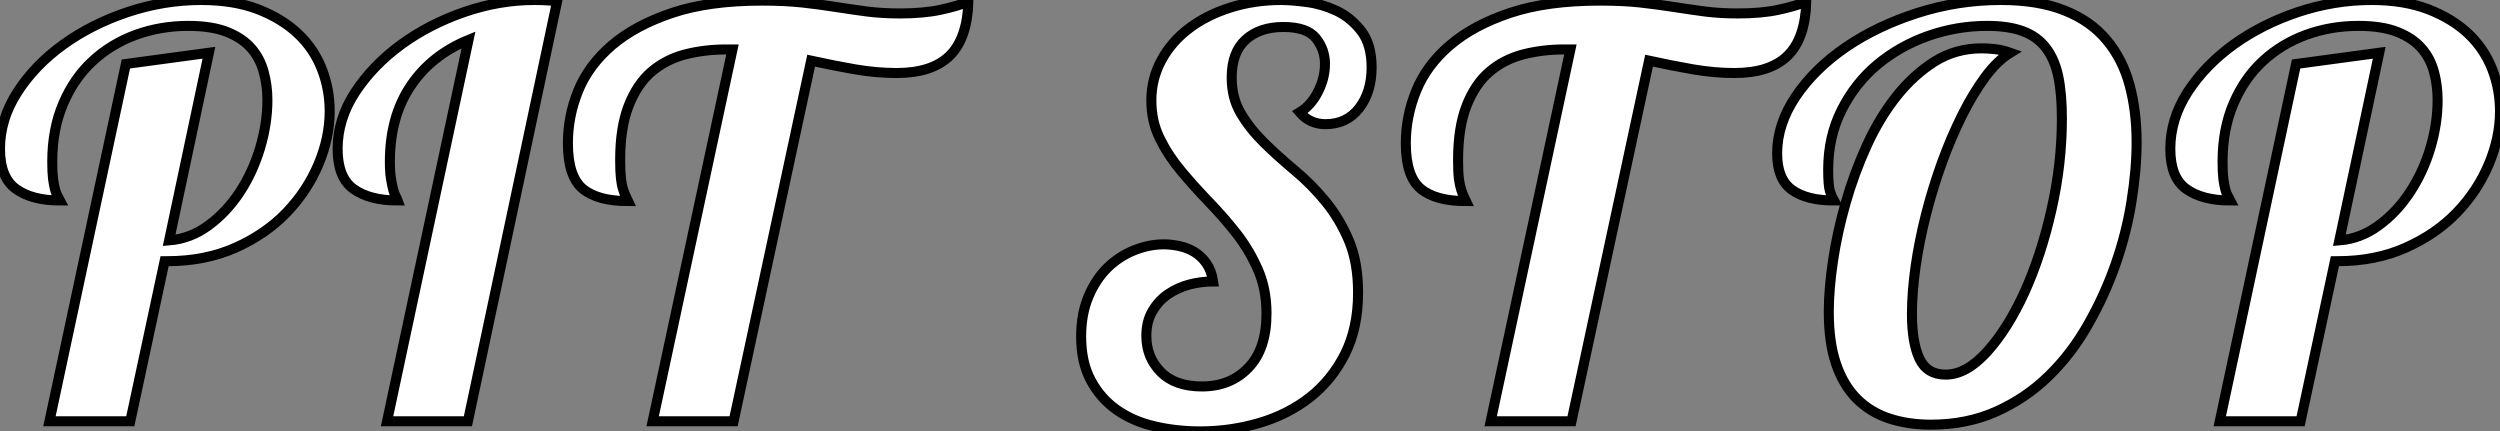 <?xml version="1.0" standalone="no"?>
<svg xmlns="http://www.w3.org/2000/svg" viewBox="3.19 -42 249.25 43.01"><rect x="3.19" y="-42" width="249.25" height="43.01" fill="#808080" stroke="none"/><path d="M15.74-35.62L24.02-36.74L20.05-18.03Q22.18-18.20 23.97-19.52Q25.76-20.83 27.08-22.82Q28.39-24.81 29.12-27.24Q29.85-29.68 29.85-32.03L29.85-32.03Q29.85-33.49 29.48-34.83Q29.12-36.18 28.25-37.18Q27.38-38.19 25.84-38.81Q24.30-39.42 21.95-39.42L21.95-39.42Q19.21-39.42 16.74-38.53Q14.28-37.63 12.43-35.92Q10.58-34.22 9.49-31.67Q8.40-29.12 8.40-25.87L8.40-25.87Q8.40-24.81 8.48-24.16Q8.57-23.52 8.68-23.10Q8.79-22.68 8.93-22.46Q9.07-22.23 9.18-22.01L9.18-22.01Q6.38-22.01 4.79-23.16Q3.19-24.30 3.19-27.16L3.19-27.16Q3.19-30.13 4.93-32.82Q6.66-35.50 9.49-37.55Q12.32-39.59 15.93-40.80Q19.54-42 23.24-42L23.24-42Q26.49-42 28.90-41.08Q31.30-40.15 32.90-38.64Q34.50-37.13 35.28-35.11Q36.06-33.10 36.06-30.91L36.06-30.91Q36.06-28.28 34.94-25.62Q33.82-22.96 31.75-20.80Q29.68-18.65 26.66-17.30Q23.63-15.96 19.88-15.96L19.88-15.96L19.60-15.96L16.18 0L8.12 0L15.74-35.62ZM58.74-41.89L49.84 0L41.78 0L49.90-38.02Q46.20-36.51 44.13-33.43Q42.06-30.35 42.06-25.87L42.06-25.87Q42.06-24.86 42.17-24.19Q42.28-23.52 42.39-23.10Q42.50-22.68 42.64-22.43Q42.78-22.18 42.84-22.01L42.84-22.01Q40.04-22.01 38.44-23.16Q36.85-24.30 36.85-27.16L36.85-27.16Q36.85-30.13 38.61-32.82Q40.38-35.50 43.18-37.55Q45.98-39.59 49.48-40.80Q52.98-42 56.45-42L56.45-42Q57.06-42 57.62-41.97Q58.18-41.94 58.74-41.89L58.74-41.89ZM92.57-34.72L92.57-34.72Q90.61-34.72 88.48-35.08Q86.35-35.45 84.06-35.95L84.06-35.95L76.33 0L68.26 0L76.22-37.07L75.60-37.07Q73.42-37.07 71.48-36.57Q69.55-36.06 68.12-34.83Q66.70-33.60 65.86-31.44Q65.02-29.29 65.02-26.04L65.02-26.04Q65.02-24.86 65.10-24.19Q65.18-23.52 65.32-23.10Q65.46-22.68 65.58-22.43Q65.69-22.18 65.80-21.95L65.80-21.95Q62.78-21.95 61.29-23.18Q59.81-24.42 59.81-27.72L59.81-27.72Q59.81-30.41 60.84-32.96Q61.88-35.50 64.20-37.49Q66.53-39.48 70.20-40.71Q73.86-41.94 79.18-41.94L79.18-41.94Q81.42-41.94 83.19-41.75Q84.95-41.55 86.55-41.30Q88.14-41.05 89.66-40.85Q91.17-40.66 92.90-40.66L92.90-40.66Q95.26-40.66 96.94-41.02Q98.62-41.38 99.74-41.83L99.74-41.83Q99.62-38.14 97.86-36.43Q96.10-34.72 92.57-34.72Z" fill="white" stroke="black" transform="scale(1,1)"/><path d="M139.94-35.28L139.94-35.28Q139.94-32.82 138.70-31.22Q137.47-29.62 135.34-29.62L135.34-29.62Q133.78-29.62 132.77-30.80L132.77-30.80Q133.89-31.47 134.59-32.84Q135.29-34.22 135.29-35.62L135.29-35.62Q135.29-37.07 134.39-38.19Q133.50-39.31 131.14-39.31L131.14-39.31Q128.79-39.31 127.39-38.05Q125.99-36.79 125.99-34.27L125.99-34.27Q125.99-32.20 126.92-30.66Q127.84-29.12 129.24-27.75Q130.64-26.38 132.29-25.00Q133.94-23.63 135.34-21.92Q136.74-20.22 137.67-18.03Q138.59-15.85 138.59-12.82L138.59-12.82Q138.59-9.30 137.28-6.69Q135.96-4.09 133.78-2.38Q131.59-0.67 128.74 0.17Q125.88 1.01 122.86 1.01L122.86 1.01Q120.45 1.01 118.29 0.50Q116.14 0 114.51-1.15Q112.89-2.30 111.94-4.09Q110.98-5.88 110.98-8.46L110.98-8.46Q110.98-10.70 111.71-12.43Q112.44-14.17 113.62-15.32Q114.79-16.46 116.28-17.05Q117.76-17.64 119.22-17.64L119.22-17.64Q119.94-17.64 120.76-17.47Q121.57-17.30 122.27-16.88Q122.97-16.46 123.47-15.74Q123.98-15.01 124.14-13.94L124.14-13.94Q122.97-13.94 121.79-13.64Q120.62-13.33 119.66-12.68Q118.71-12.04 118.10-11.00Q117.48-9.97 117.48-8.51L117.48-8.51Q117.48-6.38 118.91-4.93Q120.34-3.47 123.02-3.47L123.02-3.47Q125.88-3.47 127.67-5.35Q129.46-7.22 129.46-10.75L129.46-10.75Q129.46-13.16 128.62-15.09Q127.78-17.02 126.50-18.68Q125.21-20.33 123.72-21.87Q122.24-23.41 120.95-24.95Q119.66-26.49 118.82-28.20Q117.98-29.90 117.98-31.98L117.98-31.98Q117.98-34.16 118.99-36.01Q120.00-37.86 121.74-39.17Q123.47-40.49 125.85-41.24Q128.23-42 130.92-42L130.92-42Q131.93-42 133.44-41.80Q134.95-41.61 136.41-40.94Q137.86-40.26 138.90-38.92Q139.94-37.58 139.94-35.28ZM176.11-34.72L176.11-34.72Q174.15-34.72 172.02-35.08Q169.90-35.45 167.60-35.95L167.60-35.95L159.87 0L151.81 0L159.76-37.07L159.14-37.07Q156.96-37.07 155.03-36.57Q153.10-36.06 151.67-34.83Q150.24-33.60 149.40-31.44Q148.56-29.29 148.56-26.04L148.56-26.04Q148.56-24.86 148.64-24.19Q148.73-23.52 148.87-23.10Q149.01-22.68 149.12-22.43Q149.23-22.18 149.34-21.95L149.34-21.95Q146.32-21.95 144.84-23.18Q143.35-24.42 143.35-27.72L143.35-27.72Q143.35-30.41 144.39-32.96Q145.42-35.50 147.75-37.49Q150.07-39.48 153.74-40.71Q157.41-41.94 162.73-41.94L162.73-41.94Q164.97-41.94 166.73-41.75Q168.50-41.55 170.09-41.30Q171.69-41.05 173.20-40.85Q174.71-40.66 176.45-40.66L176.45-40.66Q178.80-40.66 180.48-41.02Q182.16-41.38 183.28-41.83L183.28-41.83Q183.17-38.14 181.40-36.43Q179.64-34.72 176.11-34.72ZM203.61-36.74L203.61-36.74Q202.32-35.95 201.12-34.33Q199.91-32.70 198.82-30.52Q197.73-28.34 196.80-25.79Q195.88-23.24 195.21-20.61Q194.54-17.98 194.17-15.40Q193.81-12.82 193.81-10.70L193.81-10.70Q193.81-7.84 194.56-6.24Q195.32-4.65 197.17-4.65L197.17-4.65Q199.24-4.65 201.31-6.94Q203.38-9.24 205.04-12.88Q206.69-16.52 207.72-21.08Q208.76-25.65 208.76-30.18L208.76-30.18Q208.76-32.65 208.40-34.38Q208.03-36.12 207.16-37.24Q206.30-38.36 204.87-38.89Q203.44-39.42 201.31-39.42L201.31-39.42Q198.29-39.42 195.43-38.42Q192.58-37.41 190.36-35.56Q188.15-33.71 186.81-31.05Q185.46-28.39 185.46-25.09L185.46-25.09Q185.46-23.52 185.63-22.96Q185.80-22.40 186.02-22.01L186.02-22.01Q183.34-22.01 181.85-23.07Q180.37-24.14 180.37-26.71L180.37-26.71Q180.37-29.62 182.24-32.40Q184.12-35.17 187.23-37.30Q190.34-39.42 194.37-40.71Q198.40-42 202.66-42L202.66-42Q206.41-42 209.01-40.96Q211.62-39.93 213.21-38.02Q214.81-36.12 215.51-33.52Q216.21-30.91 216.21-27.83L216.21-27.83Q216.21-25.09 215.70-21.92Q215.20-18.76 214.11-15.65Q213.02-12.54 211.36-9.63Q209.71-6.72 207.44-4.51Q205.18-2.30 202.24-0.98Q199.30 0.34 195.71 0.34L195.71 0.34Q193.42 0.34 191.54-0.28Q189.66-0.90 188.32-2.24Q186.98-3.58 186.25-5.71Q185.52-7.84 185.52-10.92L185.52-10.92Q185.52-13.16 185.94-15.99Q186.36-18.82 187.20-21.76Q188.04-24.70 189.30-27.47Q190.56-30.24 192.27-32.40Q193.98-34.55 196.08-35.87Q198.18-37.18 200.75-37.18L200.75-37.18Q201.37-37.18 202.10-37.10Q202.82-37.02 203.61-36.74ZM232.11-35.62L240.40-36.74L236.42-18.03Q238.55-18.20 240.34-19.52Q242.14-20.83 243.45-22.82Q244.77-24.81 245.50-27.24Q246.22-29.68 246.22-32.03L246.22-32.03Q246.22-33.49 245.86-34.83Q245.50-36.18 244.63-37.18Q243.76-38.19 242.22-38.81Q240.68-39.42 238.33-39.42L238.33-39.42Q235.58-39.42 233.12-38.53Q230.66-37.63 228.81-35.92Q226.96-34.22 225.87-31.67Q224.78-29.12 224.78-25.87L224.78-25.87Q224.78-24.81 224.86-24.16Q224.94-23.52 225.06-23.10Q225.17-22.68 225.31-22.46Q225.45-22.23 225.56-22.01L225.56-22.01Q222.76-22.01 221.16-23.16Q219.57-24.30 219.57-27.16L219.57-27.16Q219.57-30.13 221.30-32.82Q223.04-35.50 225.87-37.55Q228.70-39.59 232.31-40.80Q235.92-42 239.62-42L239.62-42Q242.86-42 245.27-41.08Q247.68-40.15 249.28-38.64Q250.87-37.13 251.66-35.11Q252.44-33.10 252.44-30.91L252.44-30.91Q252.44-28.28 251.32-25.62Q250.20-22.96 248.13-20.80Q246.06-18.65 243.03-17.30Q240.01-15.96 236.26-15.96L236.26-15.96L235.98-15.96L232.56 0L224.50 0L232.11-35.62Z" fill="white" stroke="black" transform="scale(1,1)"/></svg>